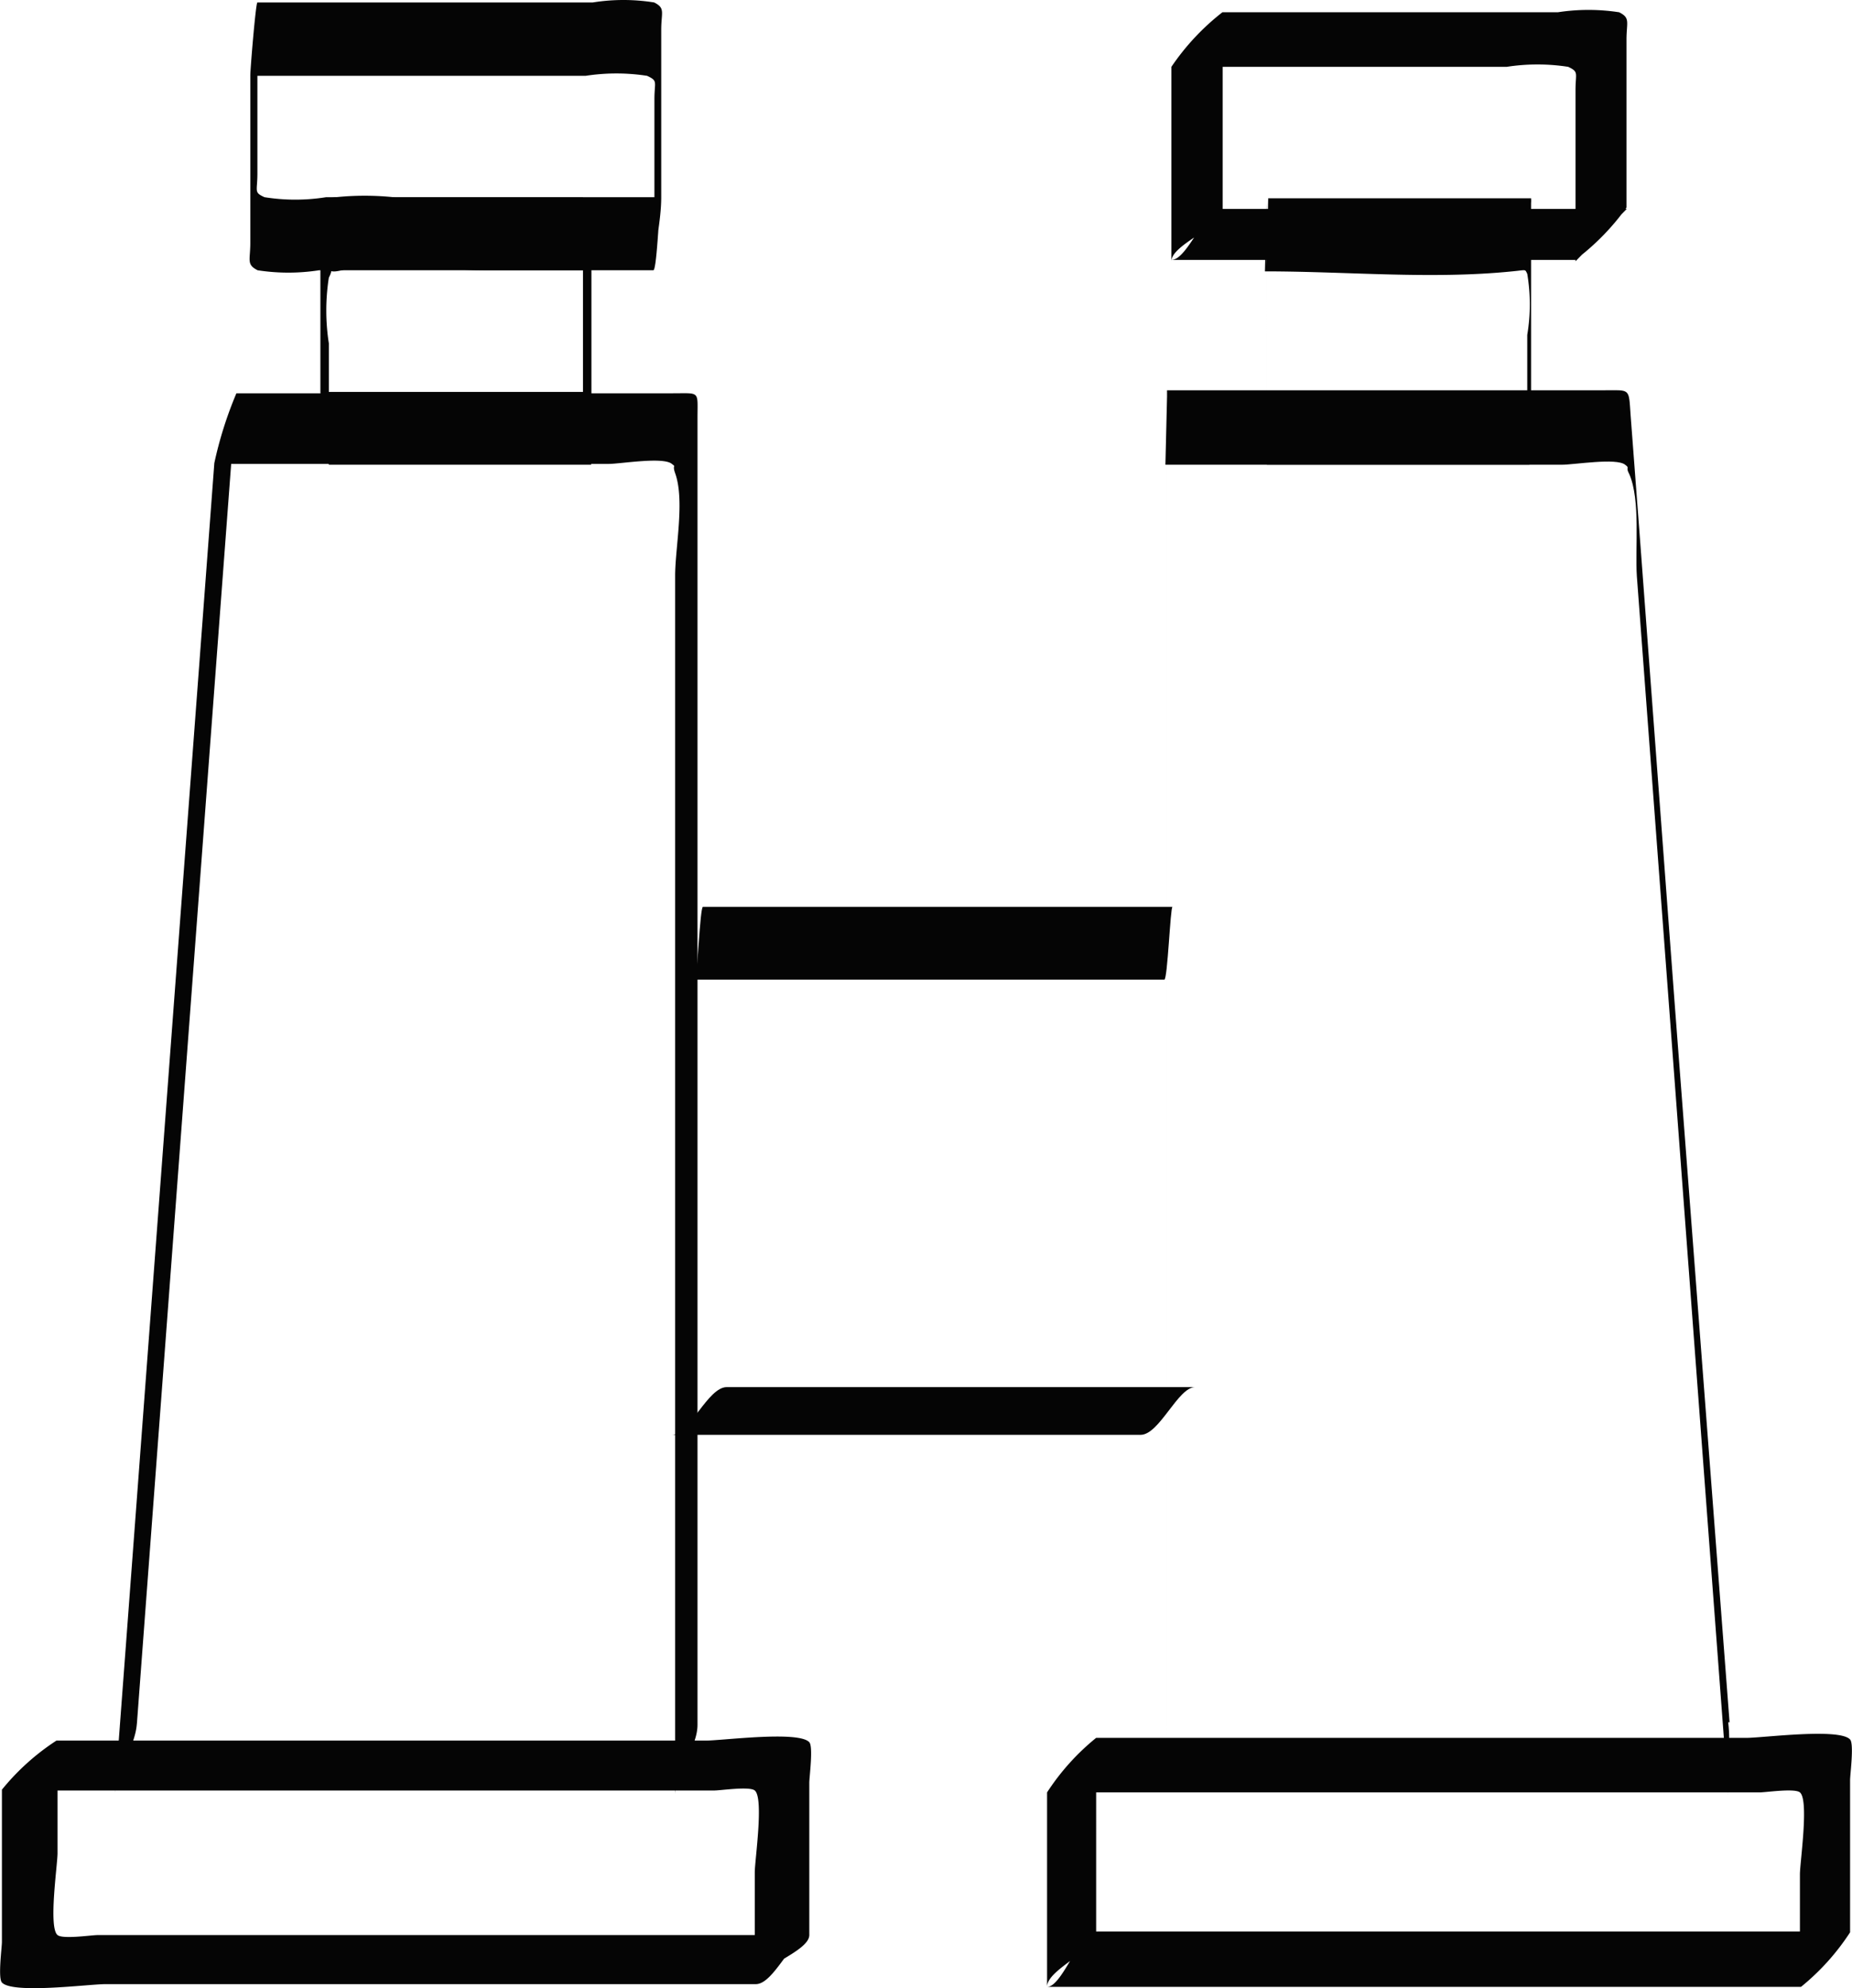 <svg id="Layer_1" data-name="Layer 1" xmlns="http://www.w3.org/2000/svg" viewBox="0 0 67.92 72.9"><defs><style>.cls-1{fill:#050505;}</style></defs><g id="safari"><path class="cls-1" d="M9.06,64.76,12.26,22l.45-6-.81,2.56H26.36c.43,0,2-.27,2.32,0,.18.14,0,0,.12.34.36,1,0,2.74,0,3.75v44.7c0-.84.82-1.7.82-2.56V16.87c0-1,.11-.9-.91-.9h-16a14.31,14.31,0,0,0-.81,2.56L8.7,61.3l-.45,6c.07-.86.75-1.68.81-2.56Z" transform="translate(-4.04 -1.55)"/><path class="cls-1" d="M33.76,72.5H7.63c-.23,0-1.29.16-1.48,0-.34-.28,0-2.57,0-3v-4.1l-2,1.8H30.24c.23,0,1.29-.16,1.48,0,.34.28,0,2.57,0,3v4.1c0-.59,2-1.18,2-1.8V66.91c0-.19.15-1.32,0-1.48-.39-.43-3.19-.06-3.8-.06H6.11a8.64,8.64,0,0,0-2,1.8v5.59c0,.19-.15,1.32,0,1.48.39.43,3.19.06,3.8.06H31.76C32.44,74.3,33.11,72.5,33.76,72.5Z" transform="translate(-4.04 -1.55)"/><path class="cls-1" d="M25.42,15.92H15.79l.31,2.67V14.14a7.79,7.79,0,0,1,0-2.41c.21-.41-.11-.13.47-.27,1.53-.39,3.64,0,5.22,0h3.94l-.31-2.67v7.13c0,.89.31,1.78.31,2.67V11.46a26.77,26.77,0,0,0-.31-2.67H18.56a10.31,10.31,0,0,0-2.29,0c-.44.11-.3-.1-.48.2a7.45,7.45,0,0,0,0,2.31v4.62a24.39,24.39,0,0,0,.31,2.67h9.63C25.64,18.59,25.54,15.92,25.42,15.92Z" transform="translate(-4.04 -1.55)"/><path class="cls-1" d="M28.29,8.78H16a7.14,7.14,0,0,1-2.26,0c-.4-.18-.26-.21-.26-.86V1.66l-.26,2.67h12.3a7.38,7.38,0,0,1,2.25,0c.41.19.27.21.27.86v6.27c0-.89.25-1.78.25-2.68V2.64c0-.64.16-.79-.26-1a7.08,7.08,0,0,0-2.25,0H13.48c-.06,0-.26,2.44-.26,2.67v6.15c0,.63-.15.79.27,1a7.38,7.38,0,0,0,2.25,0H28C28.14,11.46,28.23,8.78,28.29,8.78Z" transform="translate(-4.04 -1.55)"/><path class="cls-1" d="M67.47,64.7l-2-26.18-1.27-17-.36-4.76c-.07-1,0-.9-1-.9h-16s0,2.3,0,2.5V67.2c0,.51,0-.43,0-.48,0-.61,0-1.23,0-1.84V16.09l-.06,2.5H61.32c.45,0,2-.26,2.32,0,.19.14,0,.07.15.34.42.95.21,2.73.28,3.75L66.64,57l.78,10.39c-.07-.89.11-1.8,0-2.69Z" transform="translate(-4.04 -1.55)"/><path class="cls-1" d="M42.44,74.4H70.09a8.6,8.6,0,0,0,1.8-2V66.81c0-.19.15-1.32,0-1.48-.39-.43-3.19-.06-3.8-.06H44.24a8.6,8.6,0,0,0-1.8,2V74.4c0-.65,1.8-1.32,1.8-2V65.27l-1.8,2H68.57c.23,0,1.29-.16,1.48,0,.34.28,0,2.57,0,3v4.1l1.8-2H44.24C43.62,72.4,43,74.4,42.44,74.4Z" transform="translate(-4.04 -1.55)"/><path class="cls-1" d="M50.5,18.59h9.63s.06-2.3.06-2.5V9a1.09,1.09,0,0,0,0-.18H50.55s-.06,2.3-.06,2.5v7.13c0,.51,0-.44,0-.48,0-.61,0-1.23,0-1.84V9l-.06,2.5c3,0,6.11.3,9.07,0,.53-.05.46-.09.55.09a6.73,6.73,0,0,1,0,2.24v4.62l.06-2.5H50.55S50.5,18.59,50.5,18.59Z" transform="translate(-4.04 -1.55)"/><path class="cls-1" d="M47,11.08H61.81a8.78,8.78,0,0,0,1.88-1.92V3c0-.64.15-.79-.27-1a7.38,7.38,0,0,0-2.25,0H48.87A8.78,8.78,0,0,0,47,4v7.13c0-.62,1.88-1.26,1.88-1.92V2L47,4h12.3a7.38,7.38,0,0,1,2.25,0c.4.19.27.22.27.86v6.27l1.88-1.92H48.87C48.23,9.16,47.6,11.08,47,11.08Z" transform="translate(-4.04 -1.55)"/><path class="cls-1" d="M47.91,52.41H30.69c-.69,0-1.37,1.75-2,1.75H45.87c.69,0,1.37-1.75,2-1.75Z" transform="translate(-4.04 -1.55)"/><path class="cls-1" d="M29.53,37.47H46.74c.12,0,.22-2.67.3-2.67H29.82c-.11,0-.21,2.67-.29,2.67Z" transform="translate(-4.04 -1.55)"/></g></svg>